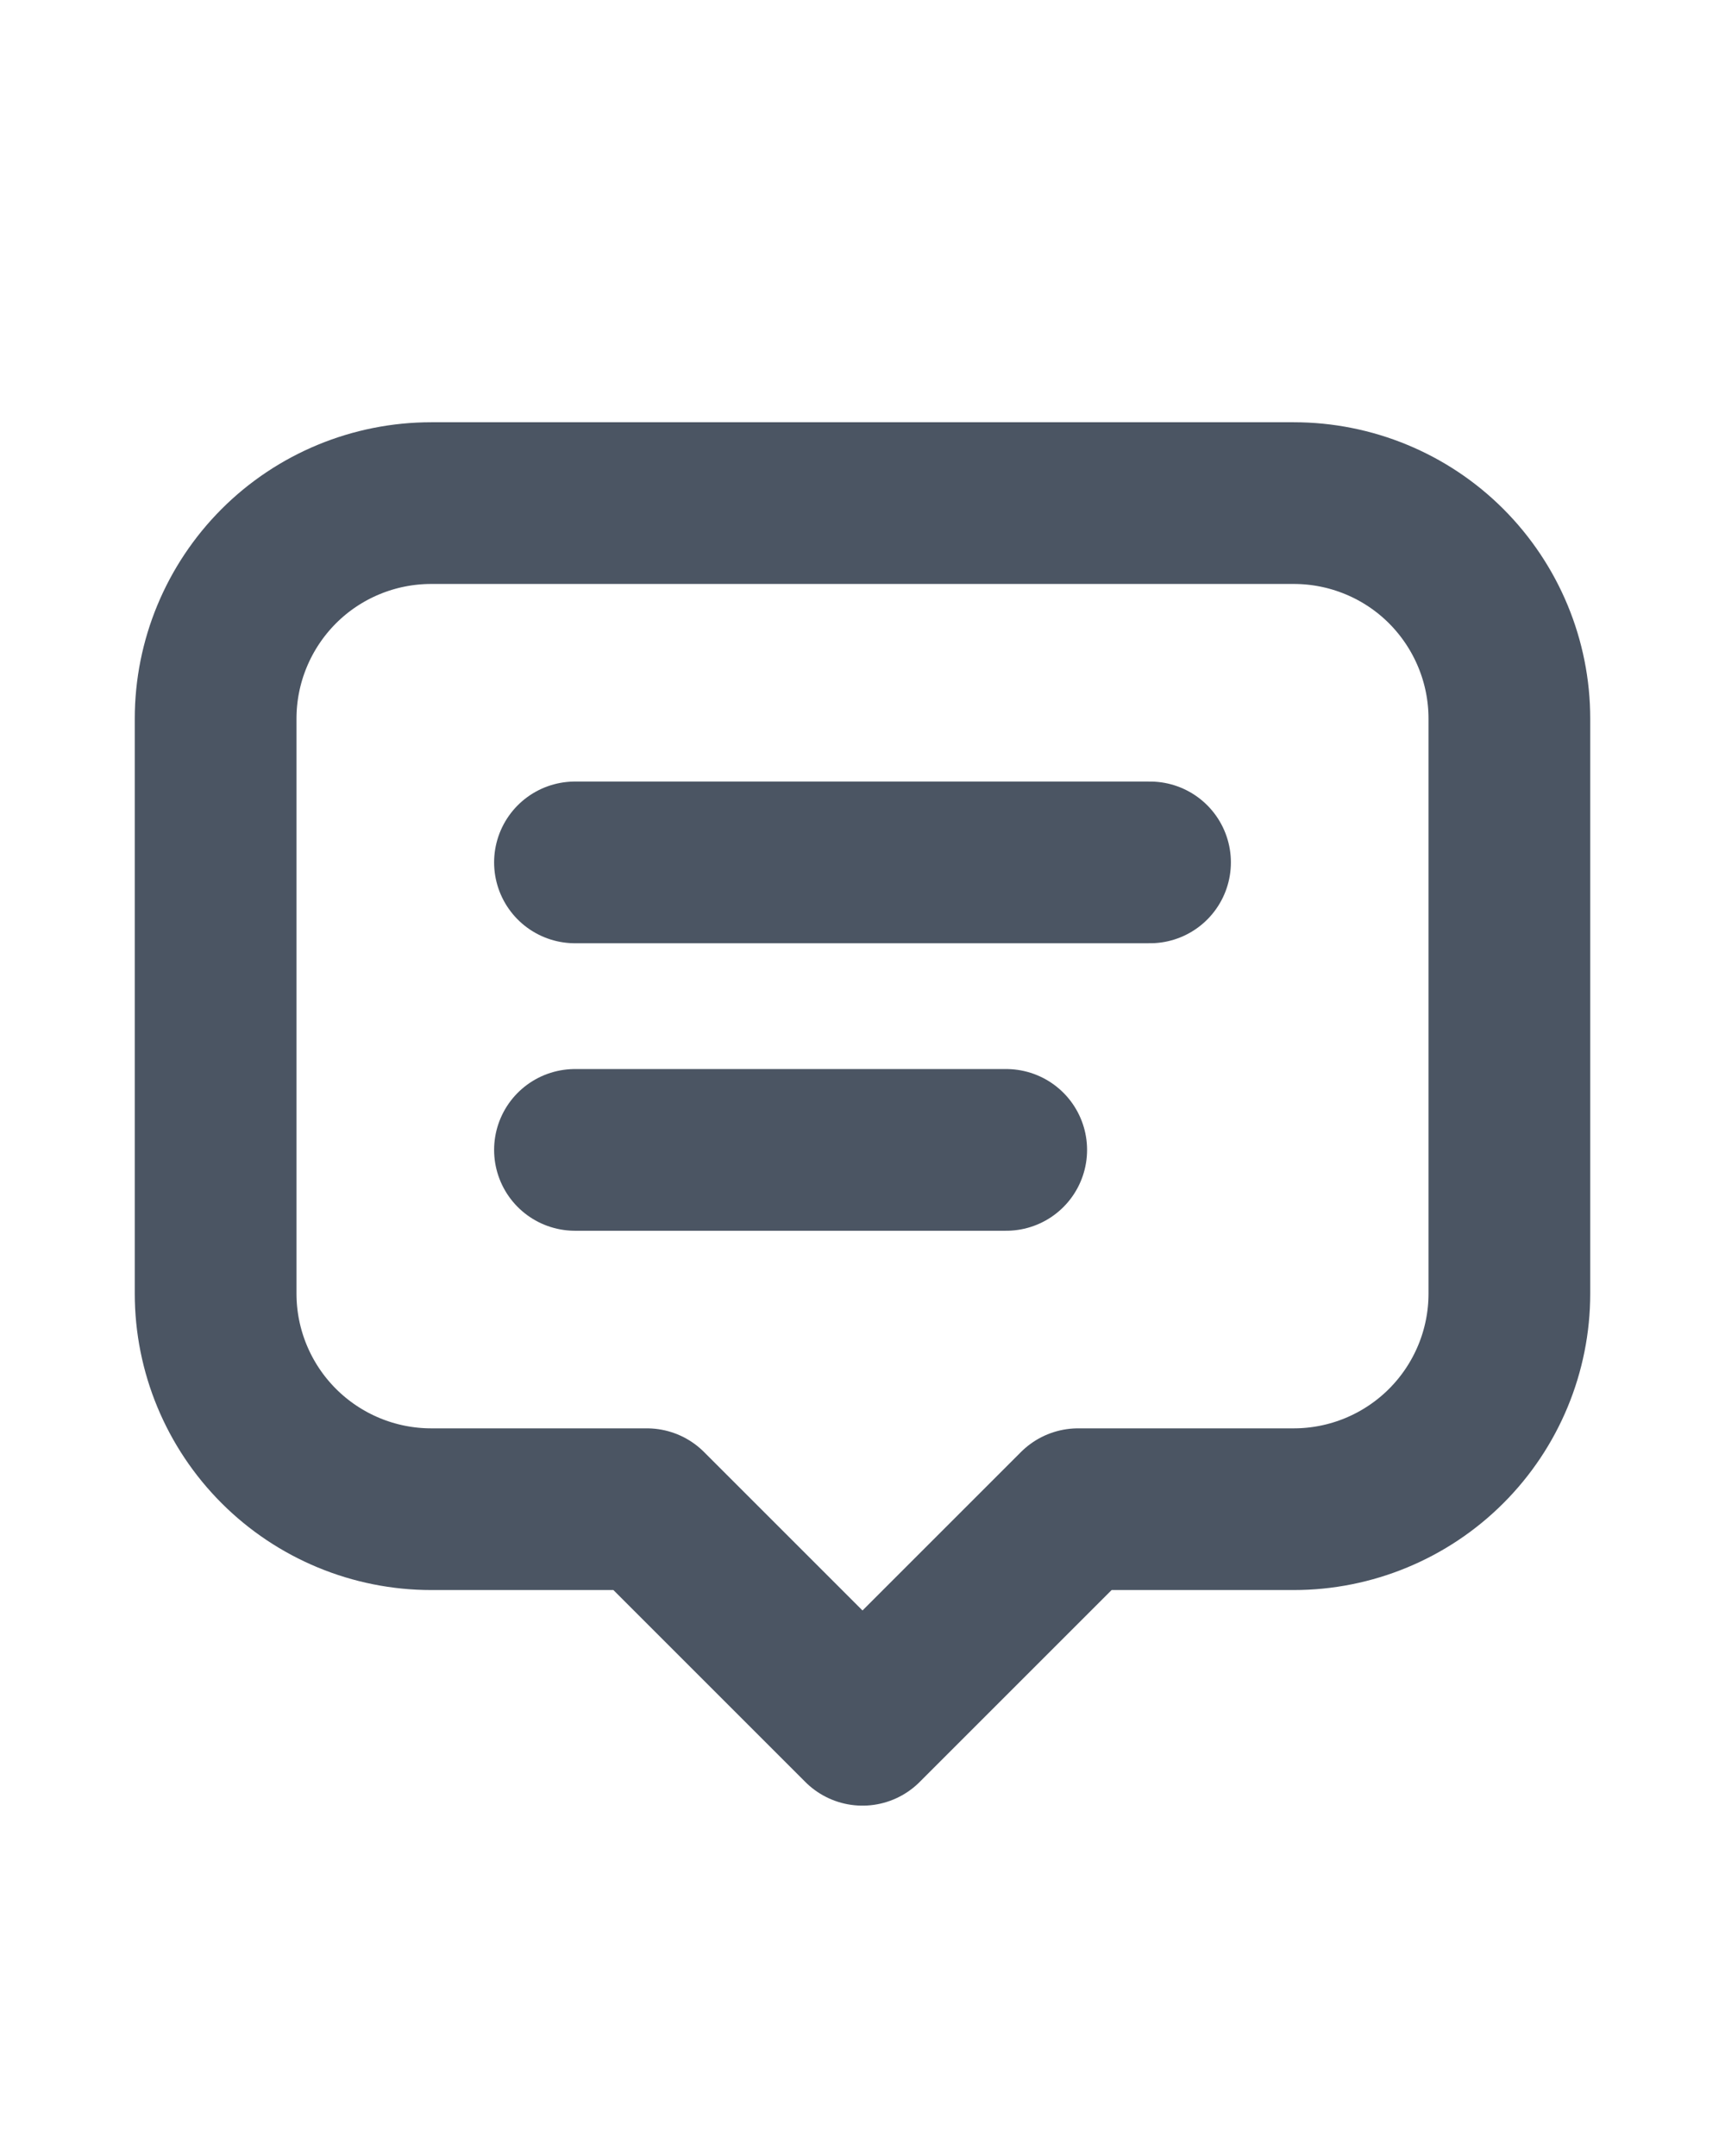 <svg width="16" height="20" viewBox="0 0 16 20" fill="none" xmlns="http://www.w3.org/2000/svg">
<path d="M5.333 8H10.667M5.333 10.667H9.333M6 14H4C3.47 14 2.961 13.789 2.586 13.414C2.211 13.039 2 12.53 2 12V6.667C2 6.136 2.211 5.628 2.586 5.252C2.961 4.877 3.47 4.667 4 4.667H12C12.53 4.667 13.039 4.877 13.414 5.252C13.789 5.628 14 6.136 14 6.667V12C14 12.53 13.789 13.039 13.414 13.414C13.039 13.789 12.53 14 12 14H10L8 16L6 14Z" stroke="#4B5563" stroke-width="1.5" stroke-linecap="round" stroke-linejoin="round"/>
</svg>
